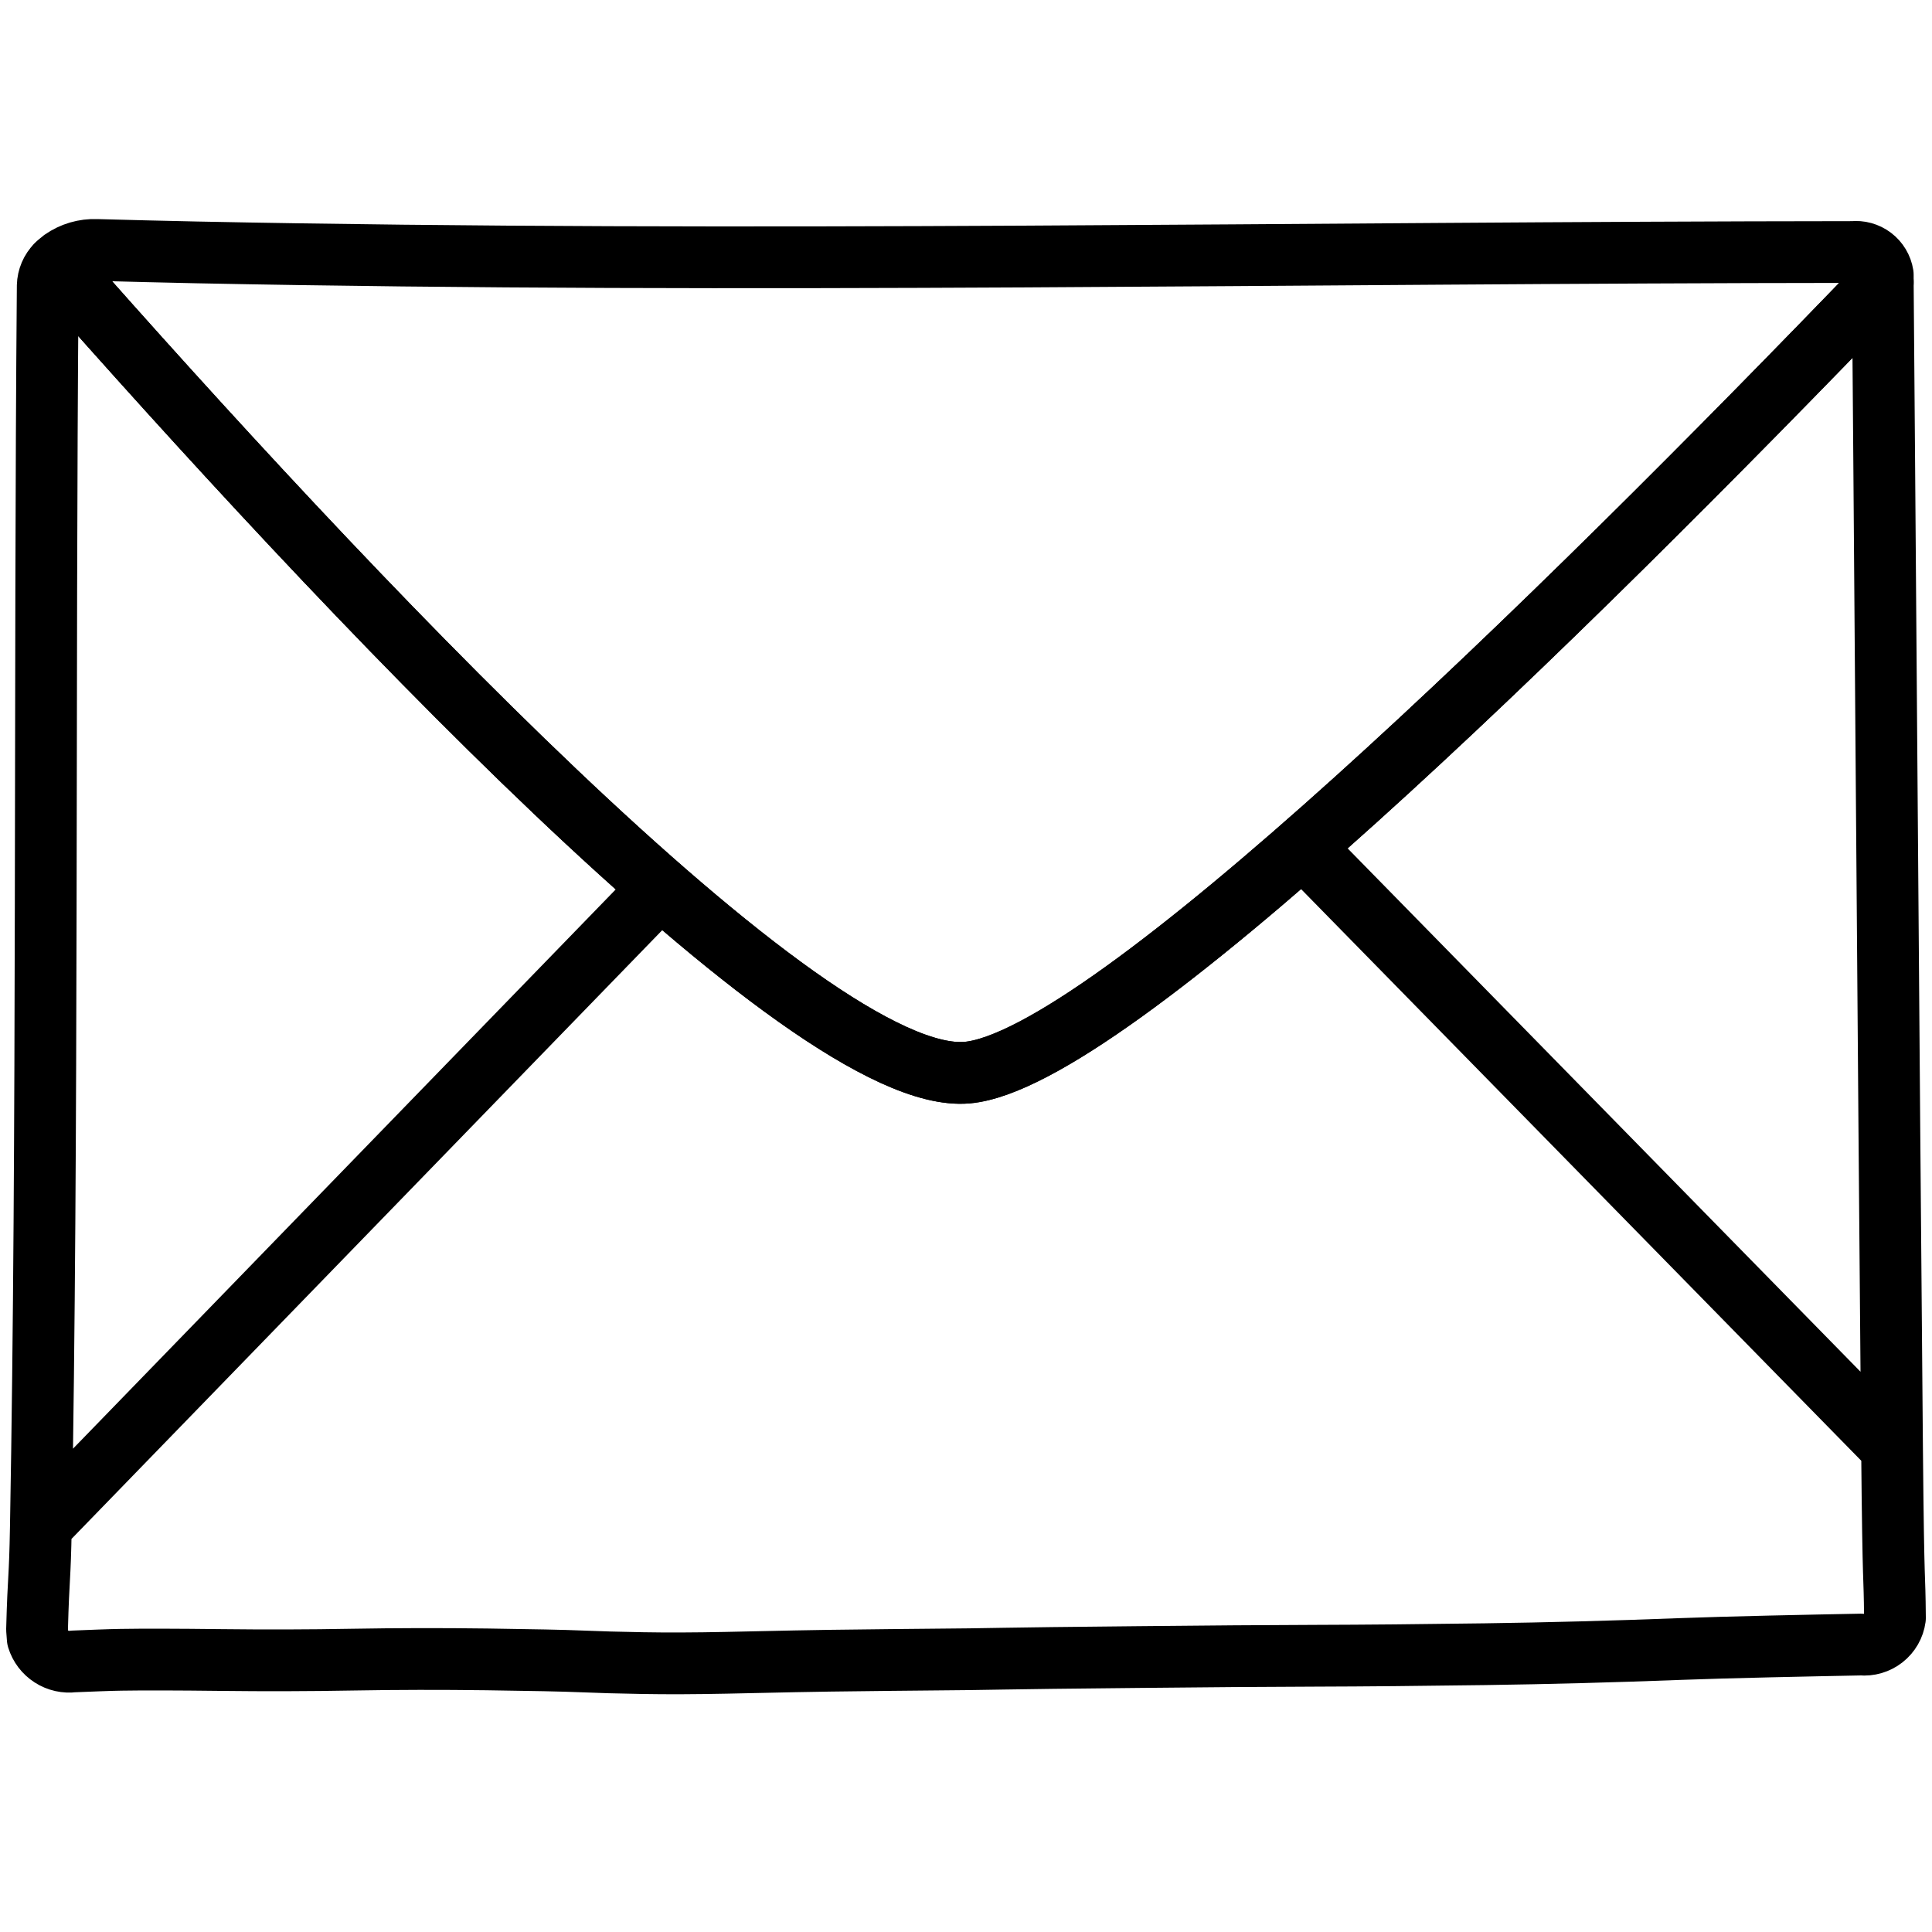 <svg width="85" height="85" viewBox="0 0 85 65" fill="none" class="vessi-icon vessi-icon-email" style="fill: none;" xmlns="http://www.w3.org/2000/svg">
   <style>.vessi-icon.vessi-icon-email path { fill: none; stroke: #000; }</style>
    <path d="M42.549 37.191C48.771 36.643 68.464 17.34 82.834 2.415C82.834 2.3 82.834 2.189 82.834 2.088C82.786 1.784 82.622 1.511 82.377 1.325C82.131 1.138 81.823 1.054 81.517 1.088C57.38 1.107 32.753 1.592 8.639 1.104C7.223 1.076 5.556 1.032 4.248 0.997C3.711 0.975 3.182 1.131 2.743 1.439C2.653 1.506 2.569 1.581 2.492 1.664C14.667 15.483 35.507 37.808 42.549 37.191Z" stroke-width="2.717" stroke-linecap="round" stroke-linejoin="round"></path>
    <path d="M83.242 53.707L57.393 27.33L83.242 53.707ZM83.242 53.707C83.099 37.933 82.887 8.123 82.834 2.413C68.464 17.337 48.771 36.641 42.549 37.191C35.507 37.808 14.667 15.483 2.487 1.661C2.247 1.904 2.109 2.229 2.1 2.57C1.953 19.919 2.11 39.881 1.798 57.144L28.556 29.57L1.798 57.144C1.753 59.66 1.698 59.16 1.63 61.692L1.66 62.088C1.76 62.414 1.973 62.694 2.261 62.879C2.548 63.064 2.893 63.141 3.232 63.096C3.966 63.068 4.763 63.032 5.325 63.024C6.303 63.008 7.768 63.011 9.721 63.034C11.674 63.057 13.61 63.052 15.528 63.017C17.446 62.983 19.409 62.98 21.419 63.006C23.428 63.033 24.812 63.062 25.57 63.094C26.328 63.127 27.236 63.152 28.294 63.17C29.351 63.189 30.567 63.184 31.942 63.156C33.32 63.129 34.331 63.107 34.977 63.091C35.623 63.075 37.014 63.056 39.15 63.033L42.623 62.999C42.803 62.999 43.325 62.99 44.189 62.974C45.053 62.957 47.013 62.934 50.07 62.904C53.126 62.872 55.735 62.853 57.897 62.846C60.059 62.84 62.535 62.817 65.326 62.778C68.119 62.739 70.983 62.663 73.919 62.55C75.972 62.471 79.782 62.393 81.885 62.353C82.236 62.388 82.587 62.285 82.864 62.067C83.141 61.849 83.323 61.532 83.37 61.184C83.352 58.927 83.303 60.413 83.242 53.707Z" stroke-width="2.717" stroke-linecap="round" stroke-linejoin="round"></path>
</svg>